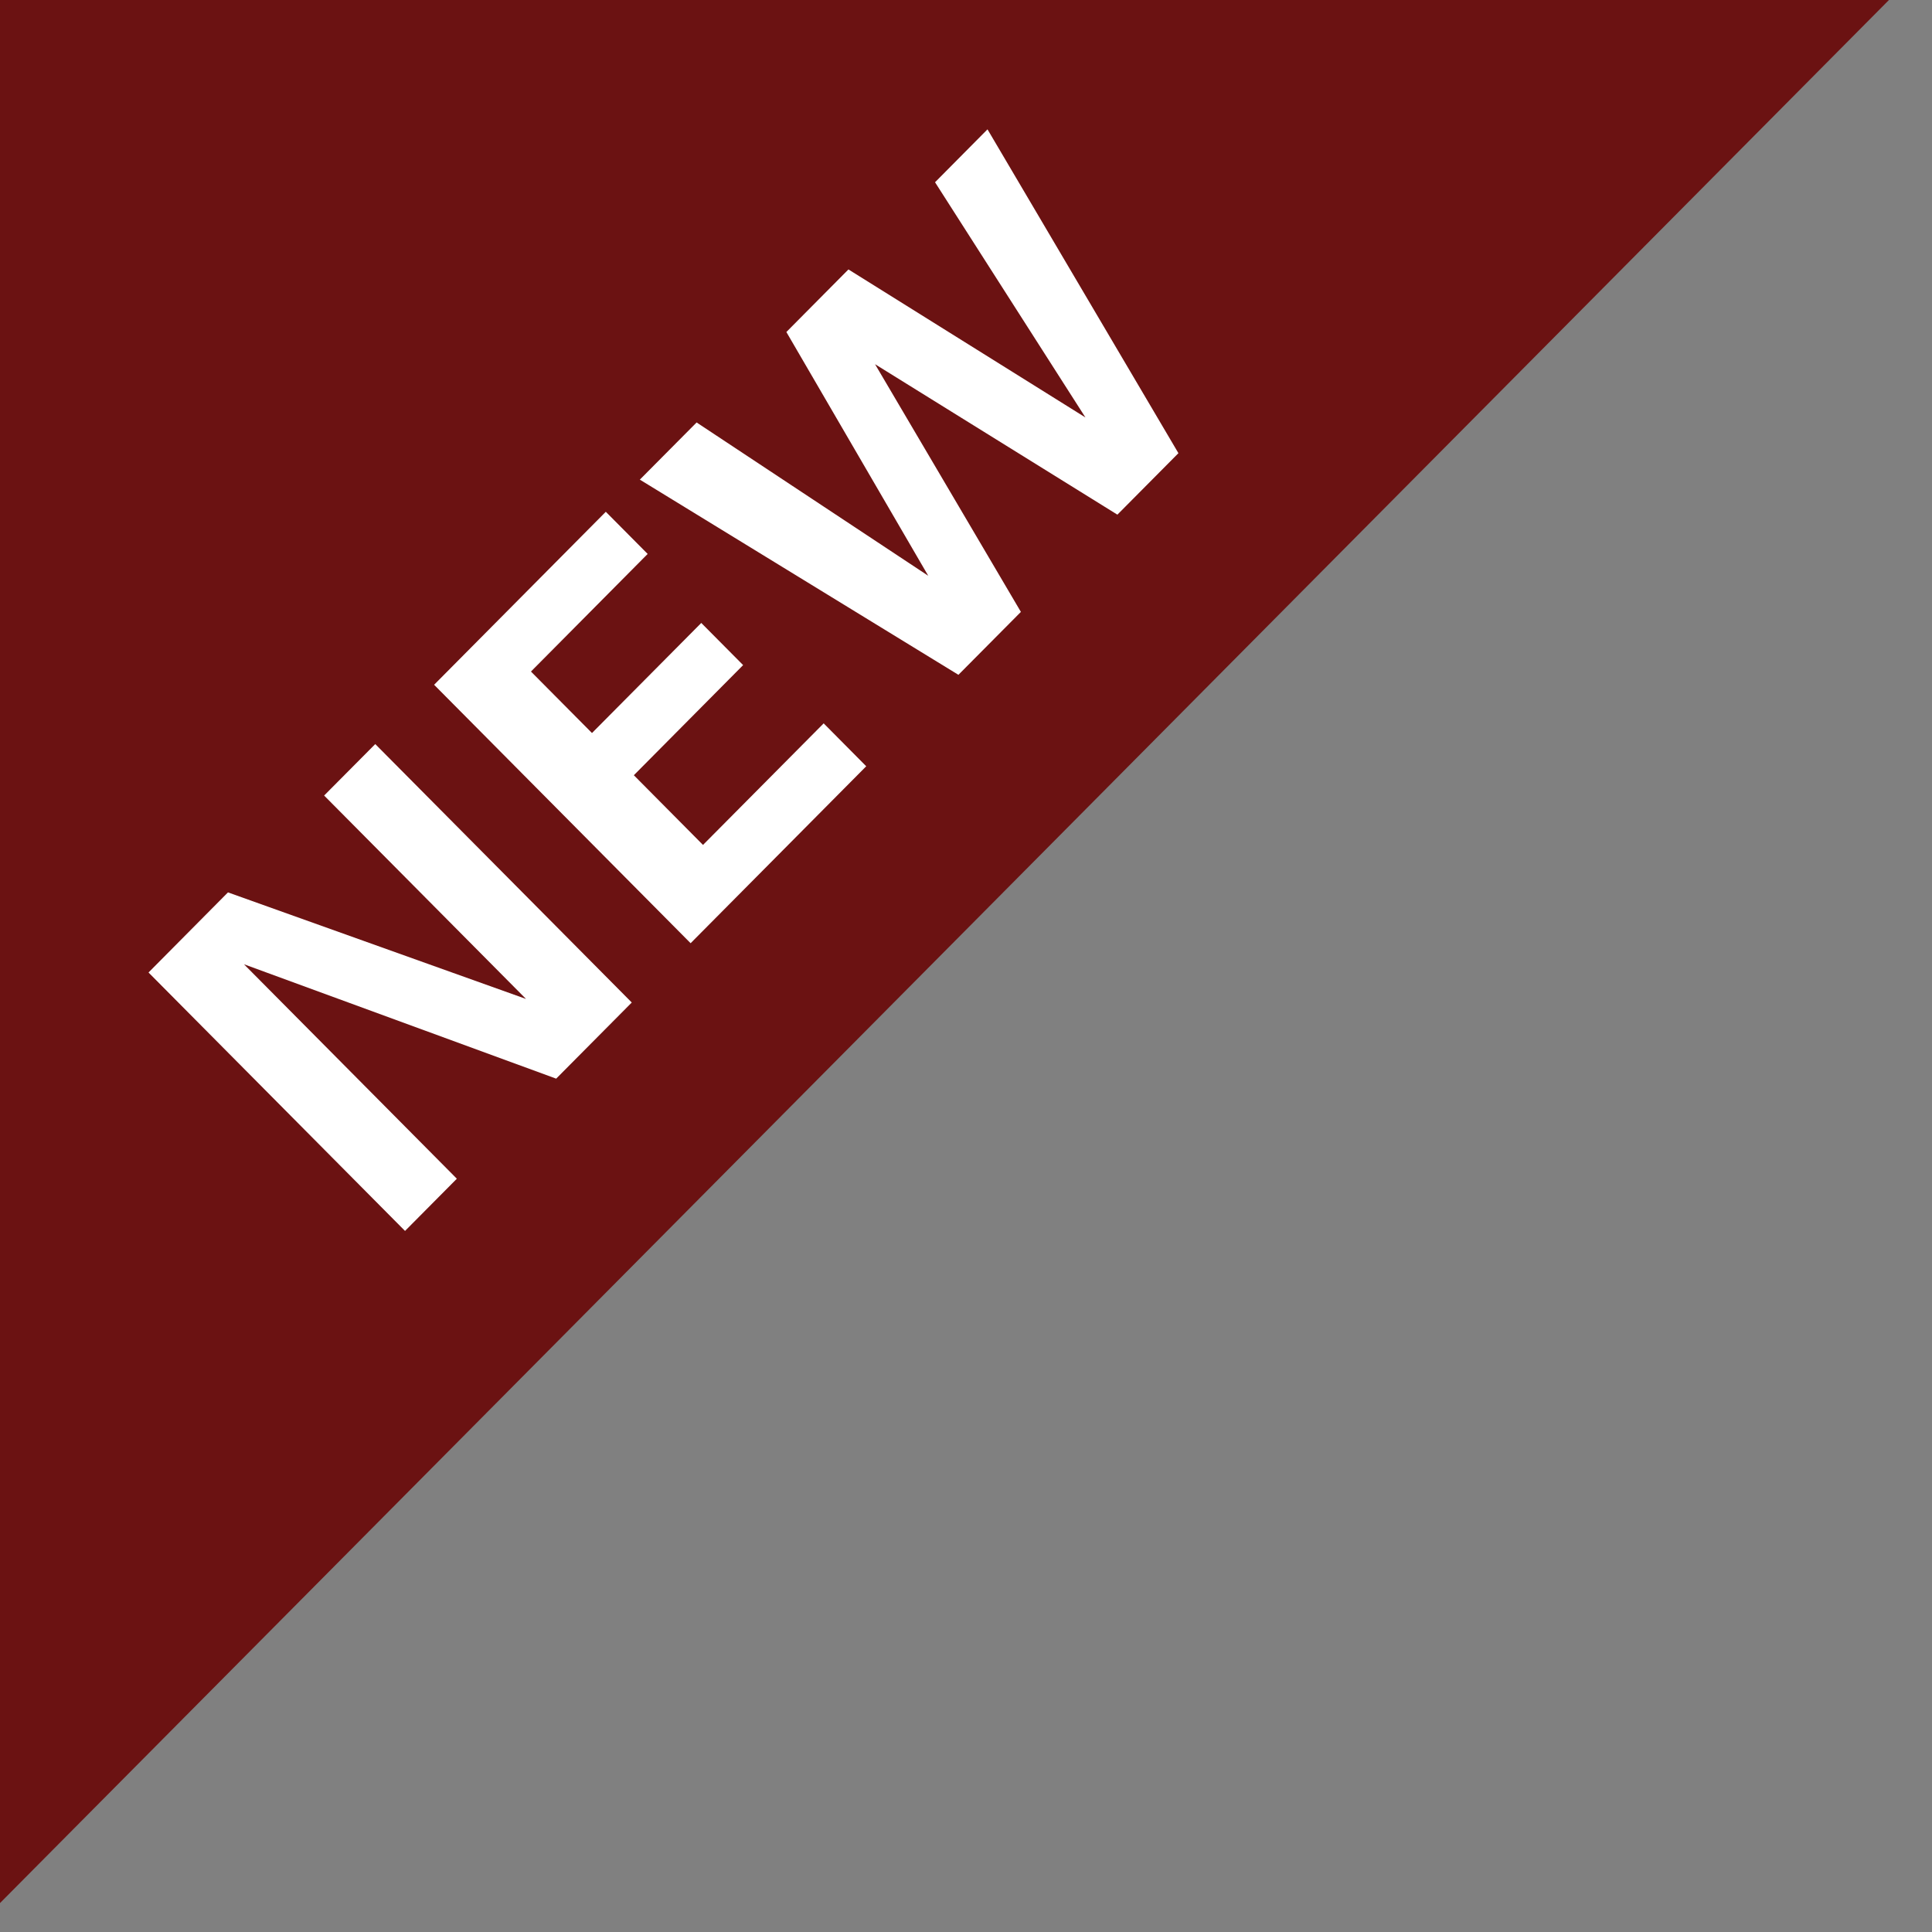 <svg width="39" height="39" viewBox="0 0 39 39" fill="none" xmlns="http://www.w3.org/2000/svg">
<rect x="0" y="0" width="39" height="39" fill="#808080" stroke="none"/>
<path d="M38.131 0H0V38.416L38.131 0Z" fill="#6B1212"/>
<path d="M2.998 19.631L4.602 18.014L10.618 20.165L6.543 16.059L7.575 15.02L12.753 20.237L11.227 21.774L4.925 19.465L9.222 23.794L8.176 24.848L2.998 19.631Z" fill="white"/>
<path d="M8.763 13.823L12.229 10.331L13.074 11.182L10.718 13.556L11.95 14.797L14.156 12.575L15.001 13.426L12.795 15.649L14.191 17.056L16.627 14.602L17.486 15.468L13.941 19.04L8.763 13.823Z" fill="white"/>
<path d="M14.062 8.528L18.738 11.623L15.874 6.702L17.127 5.439L21.911 8.427L18.875 3.679L19.934 2.611L23.788 9.148L22.556 10.389L17.664 7.352L20.608 12.352L19.347 13.622L12.916 9.682L14.062 8.528Z" fill="white"/>
</svg>
